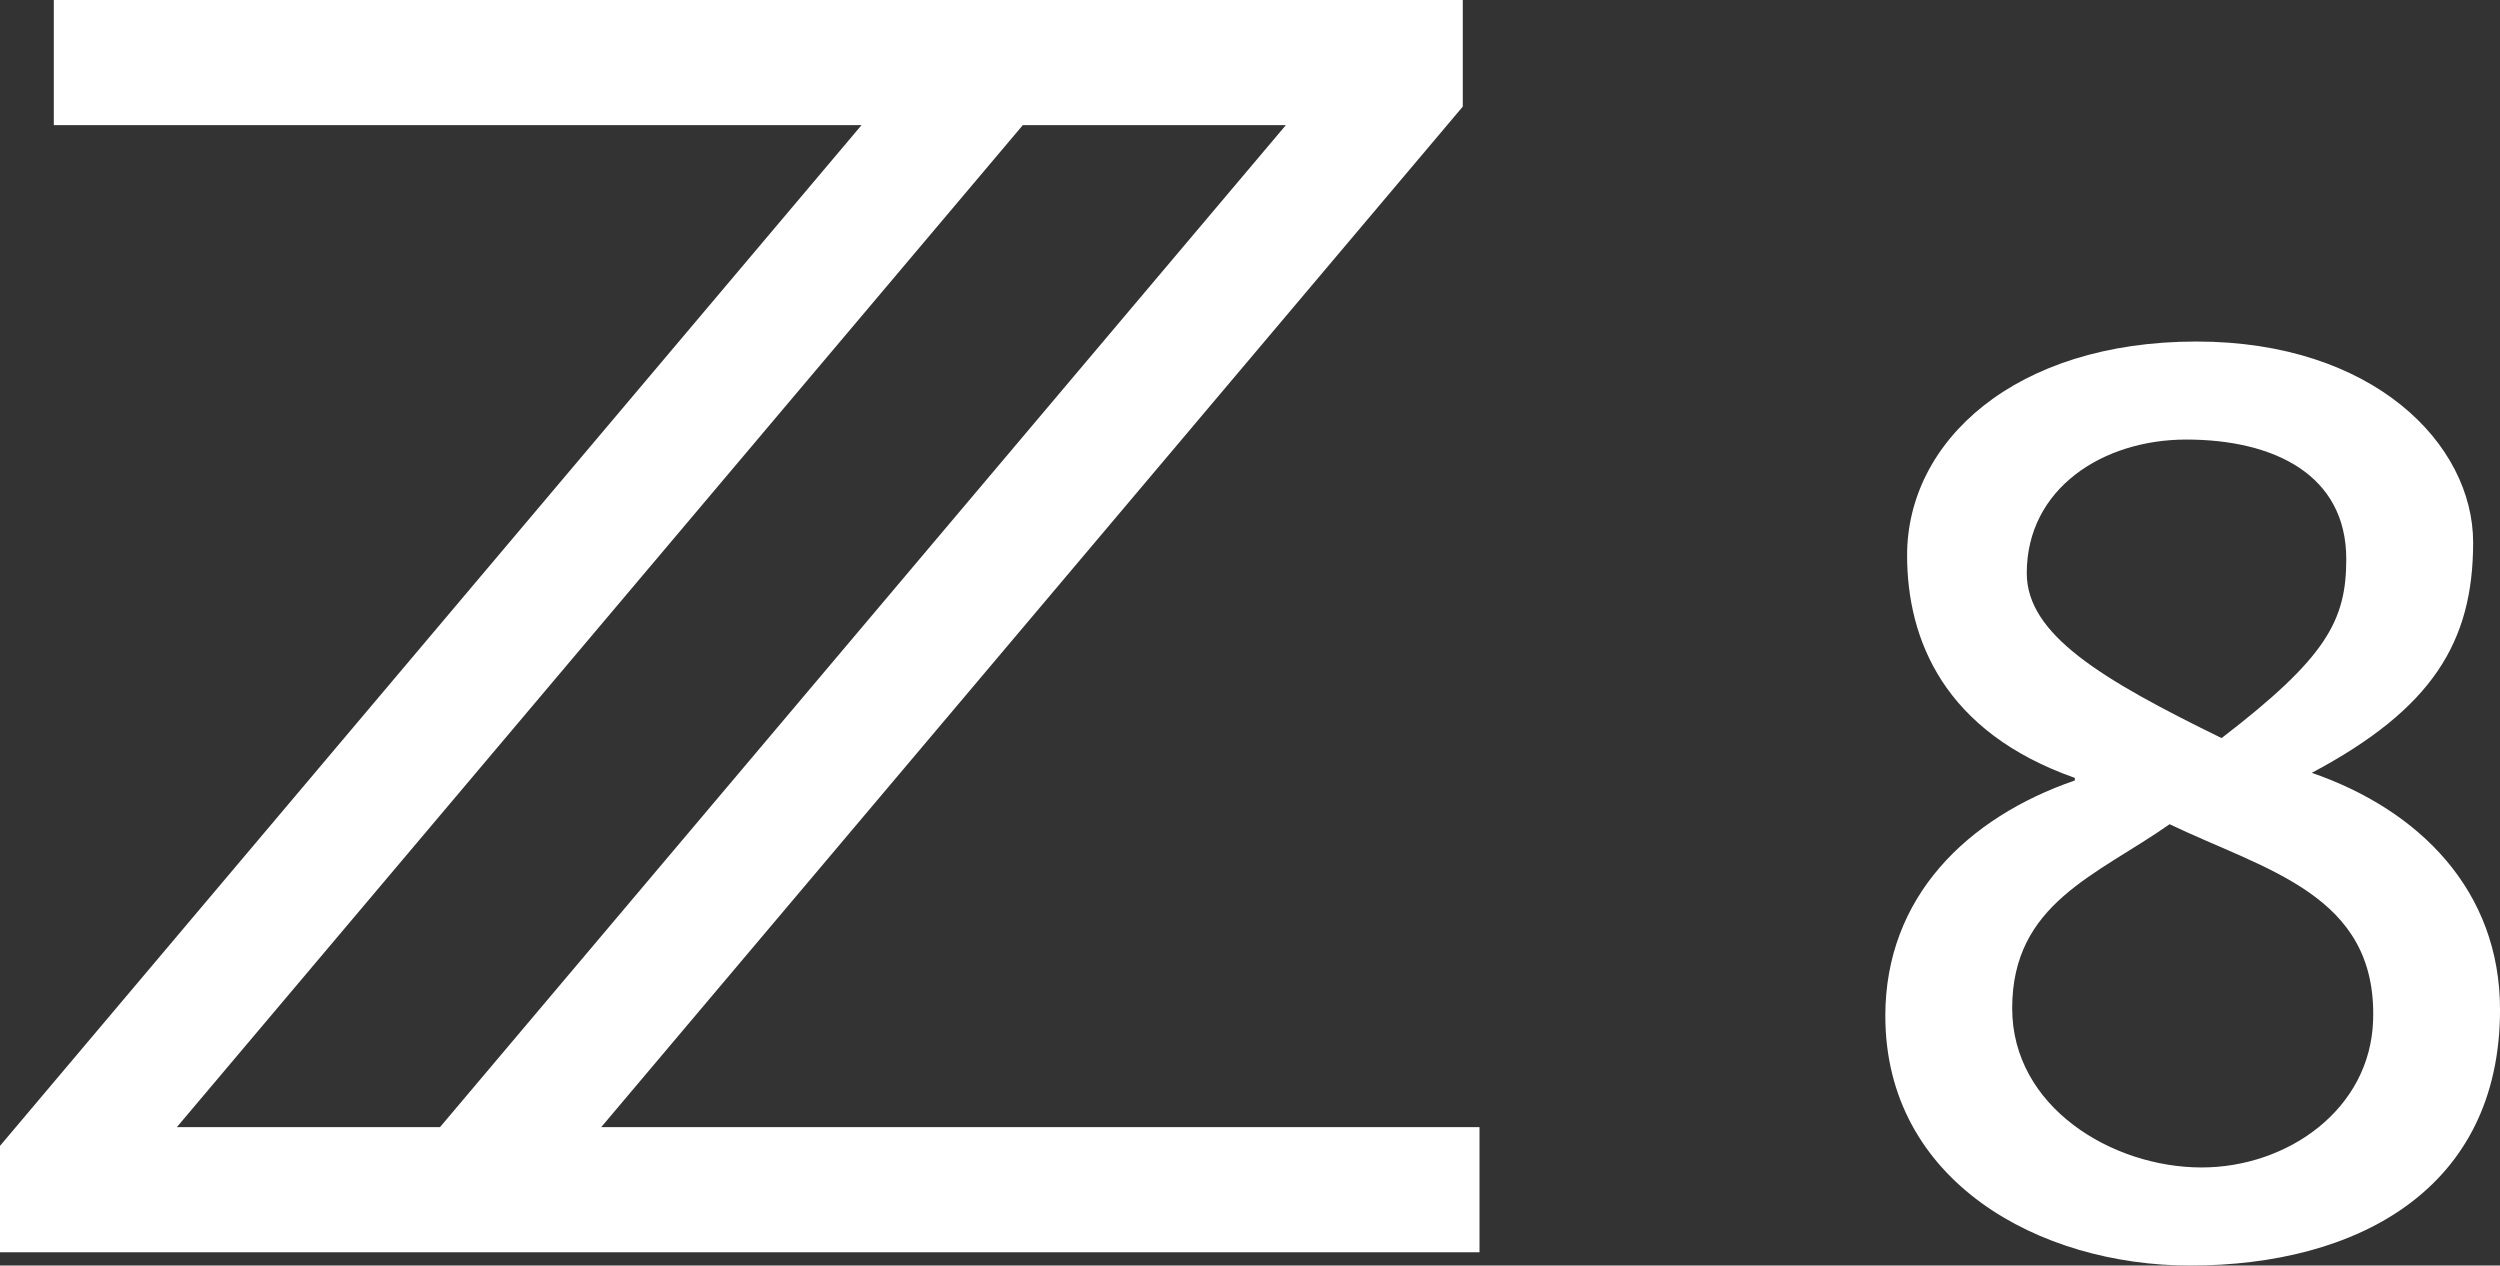 <svg xmlns="http://www.w3.org/2000/svg" width="149.532" height="75.696" viewBox="0 0 149.532 75.696"><rect x="0" y="0" width="149.532" height="75.696" fill="#333333" stroke="none"/><clipPath id="a"><path d="M0 0h149.532v75.696H0z"/></clipPath><path fill="#fff" d="M61.176 7.486H76.91L26.317 67.418h-15.74zM3.218 0v7.486H51.53L0 68.537V74.9h88.493v-7.482H35.959L87.493 6.376V0z"/><g clip-path="url(#a)"><path fill="#fff" d="M112.766 60.766c0-7.119 4.9-11.866 11.336-14.085v-.153c-7.812-2.752-10.033-8.262-10.033-13.316 0-6.813 6.433-12.784 17.309-12.784 10.572 0 16.547 6.124 16.547 12.019 0 5.97-2.452 9.95-9.651 13.779 6.434 2.218 11.259 7.042 11.259 14.16 0 10.716-8.5 15.31-18.536 15.31-9.038 0-18.23-5.052-18.23-14.927m17-11.468c-4.364 3.065-9.413 4.731-9.413 11.008 0 5.9 5.97 9.52 11.33 9.52 5.133 0 10.106-3.472 10.259-8.831.23-7.5-6.429-8.942-12.173-11.7m3.109-5.151c6.281-4.822 7.458-7.034 7.458-10.708 0-5.052-4.337-7.148-9.571-7.148-5 0-9.54 2.937-9.54 7.989 0 3.674 4.452 6.346 11.653 9.867"/></g></svg>